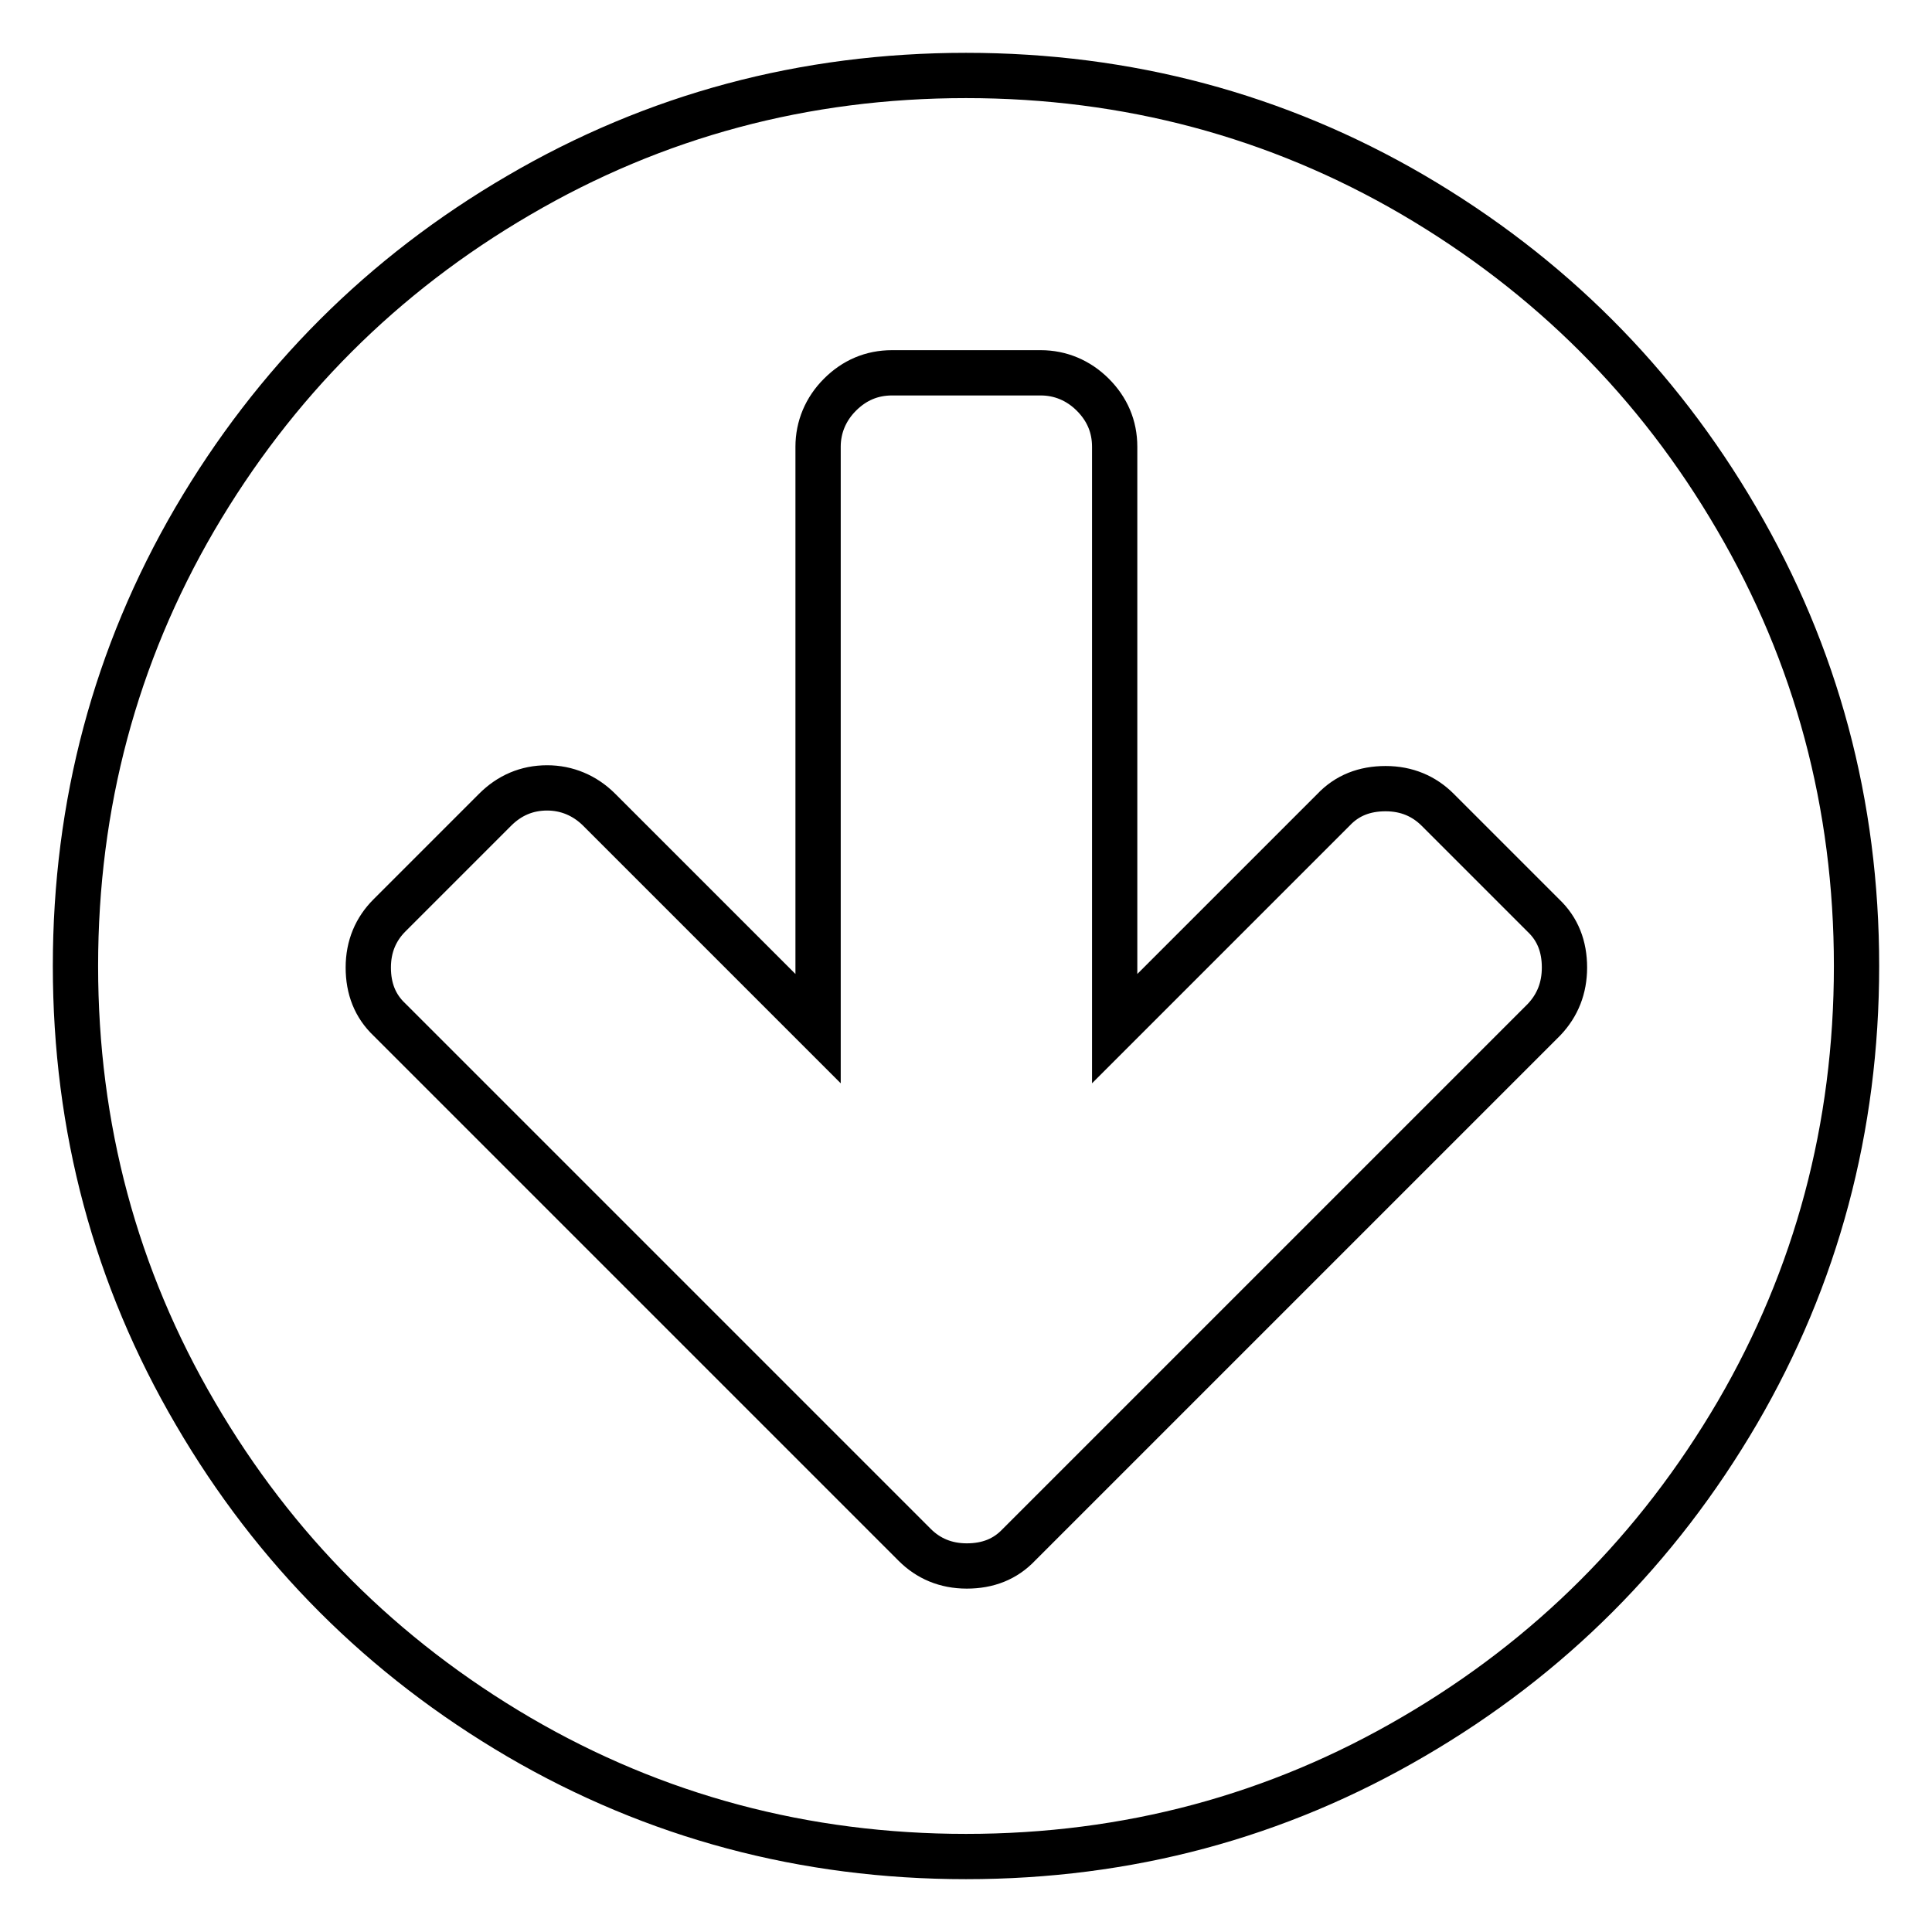 <?xml version="1.0" encoding="utf-8"?>
<!-- Svg Vector Icons : http://www.onlinewebfonts.com/icon -->
<!DOCTYPE svg PUBLIC "-//W3C//DTD SVG 1.1//EN" "http://www.w3.org/Graphics/SVG/1.1/DTD/svg11.dtd">
<svg version="1.1" xmlns="http://www.w3.org/2000/svg" xmlns:xlink="http://www.w3.org/1999/xlink" x="0px" y="0px" viewBox="0 0 256 256" enable-background="new 0 0 256 256" xml:space="preserve">
<g> <path stroke-width="6" fill-opacity="0" stroke="#000000"  d="M207.3,128.2c0-2.8-0.9-5.1-2.8-6.9l-14-14c-1.8-1.8-4.1-2.8-6.9-2.8s-5.1,0.9-6.9,2.8l-29,29V59.2 c0-2.7-1-5-2.9-6.9c-1.9-1.9-4.3-2.9-6.9-2.9h-19.7c-2.7,0-5,1-6.9,2.9c-1.9,1.9-2.9,4.3-2.9,6.9v77.1l-29-29 c-1.9-1.9-4.3-2.9-6.9-2.9c-2.7,0-5,1-6.9,2.9l-14,14c-1.8,1.8-2.8,4.1-2.8,6.9c0,2.8,0.9,5.1,2.8,6.9l55.6,55.6l14,14 c1.8,1.8,4.1,2.8,6.9,2.8s5.1-0.9,6.9-2.8l14-14l55.6-55.6C206.4,133.2,207.3,130.9,207.3,128.2z M246,128 c0,21.4-5.3,41.2-15.8,59.2c-10.6,18.1-24.9,32.4-42.9,42.9C169.2,240.7,149.4,246,128,246c-21.4,0-41.2-5.3-59.2-15.8 c-18.1-10.6-32.4-24.9-42.9-42.9C15.3,169.2,10,149.4,10,128c0-21.4,5.3-41.2,15.8-59.2c10.6-18.1,24.9-32.4,42.9-42.9 C86.8,15.3,106.6,10,128,10c21.4,0,41.2,5.3,59.2,15.8c18.1,10.6,32.4,24.9,42.9,42.9C240.7,86.8,246,106.6,246,128z"/></g>
</svg>